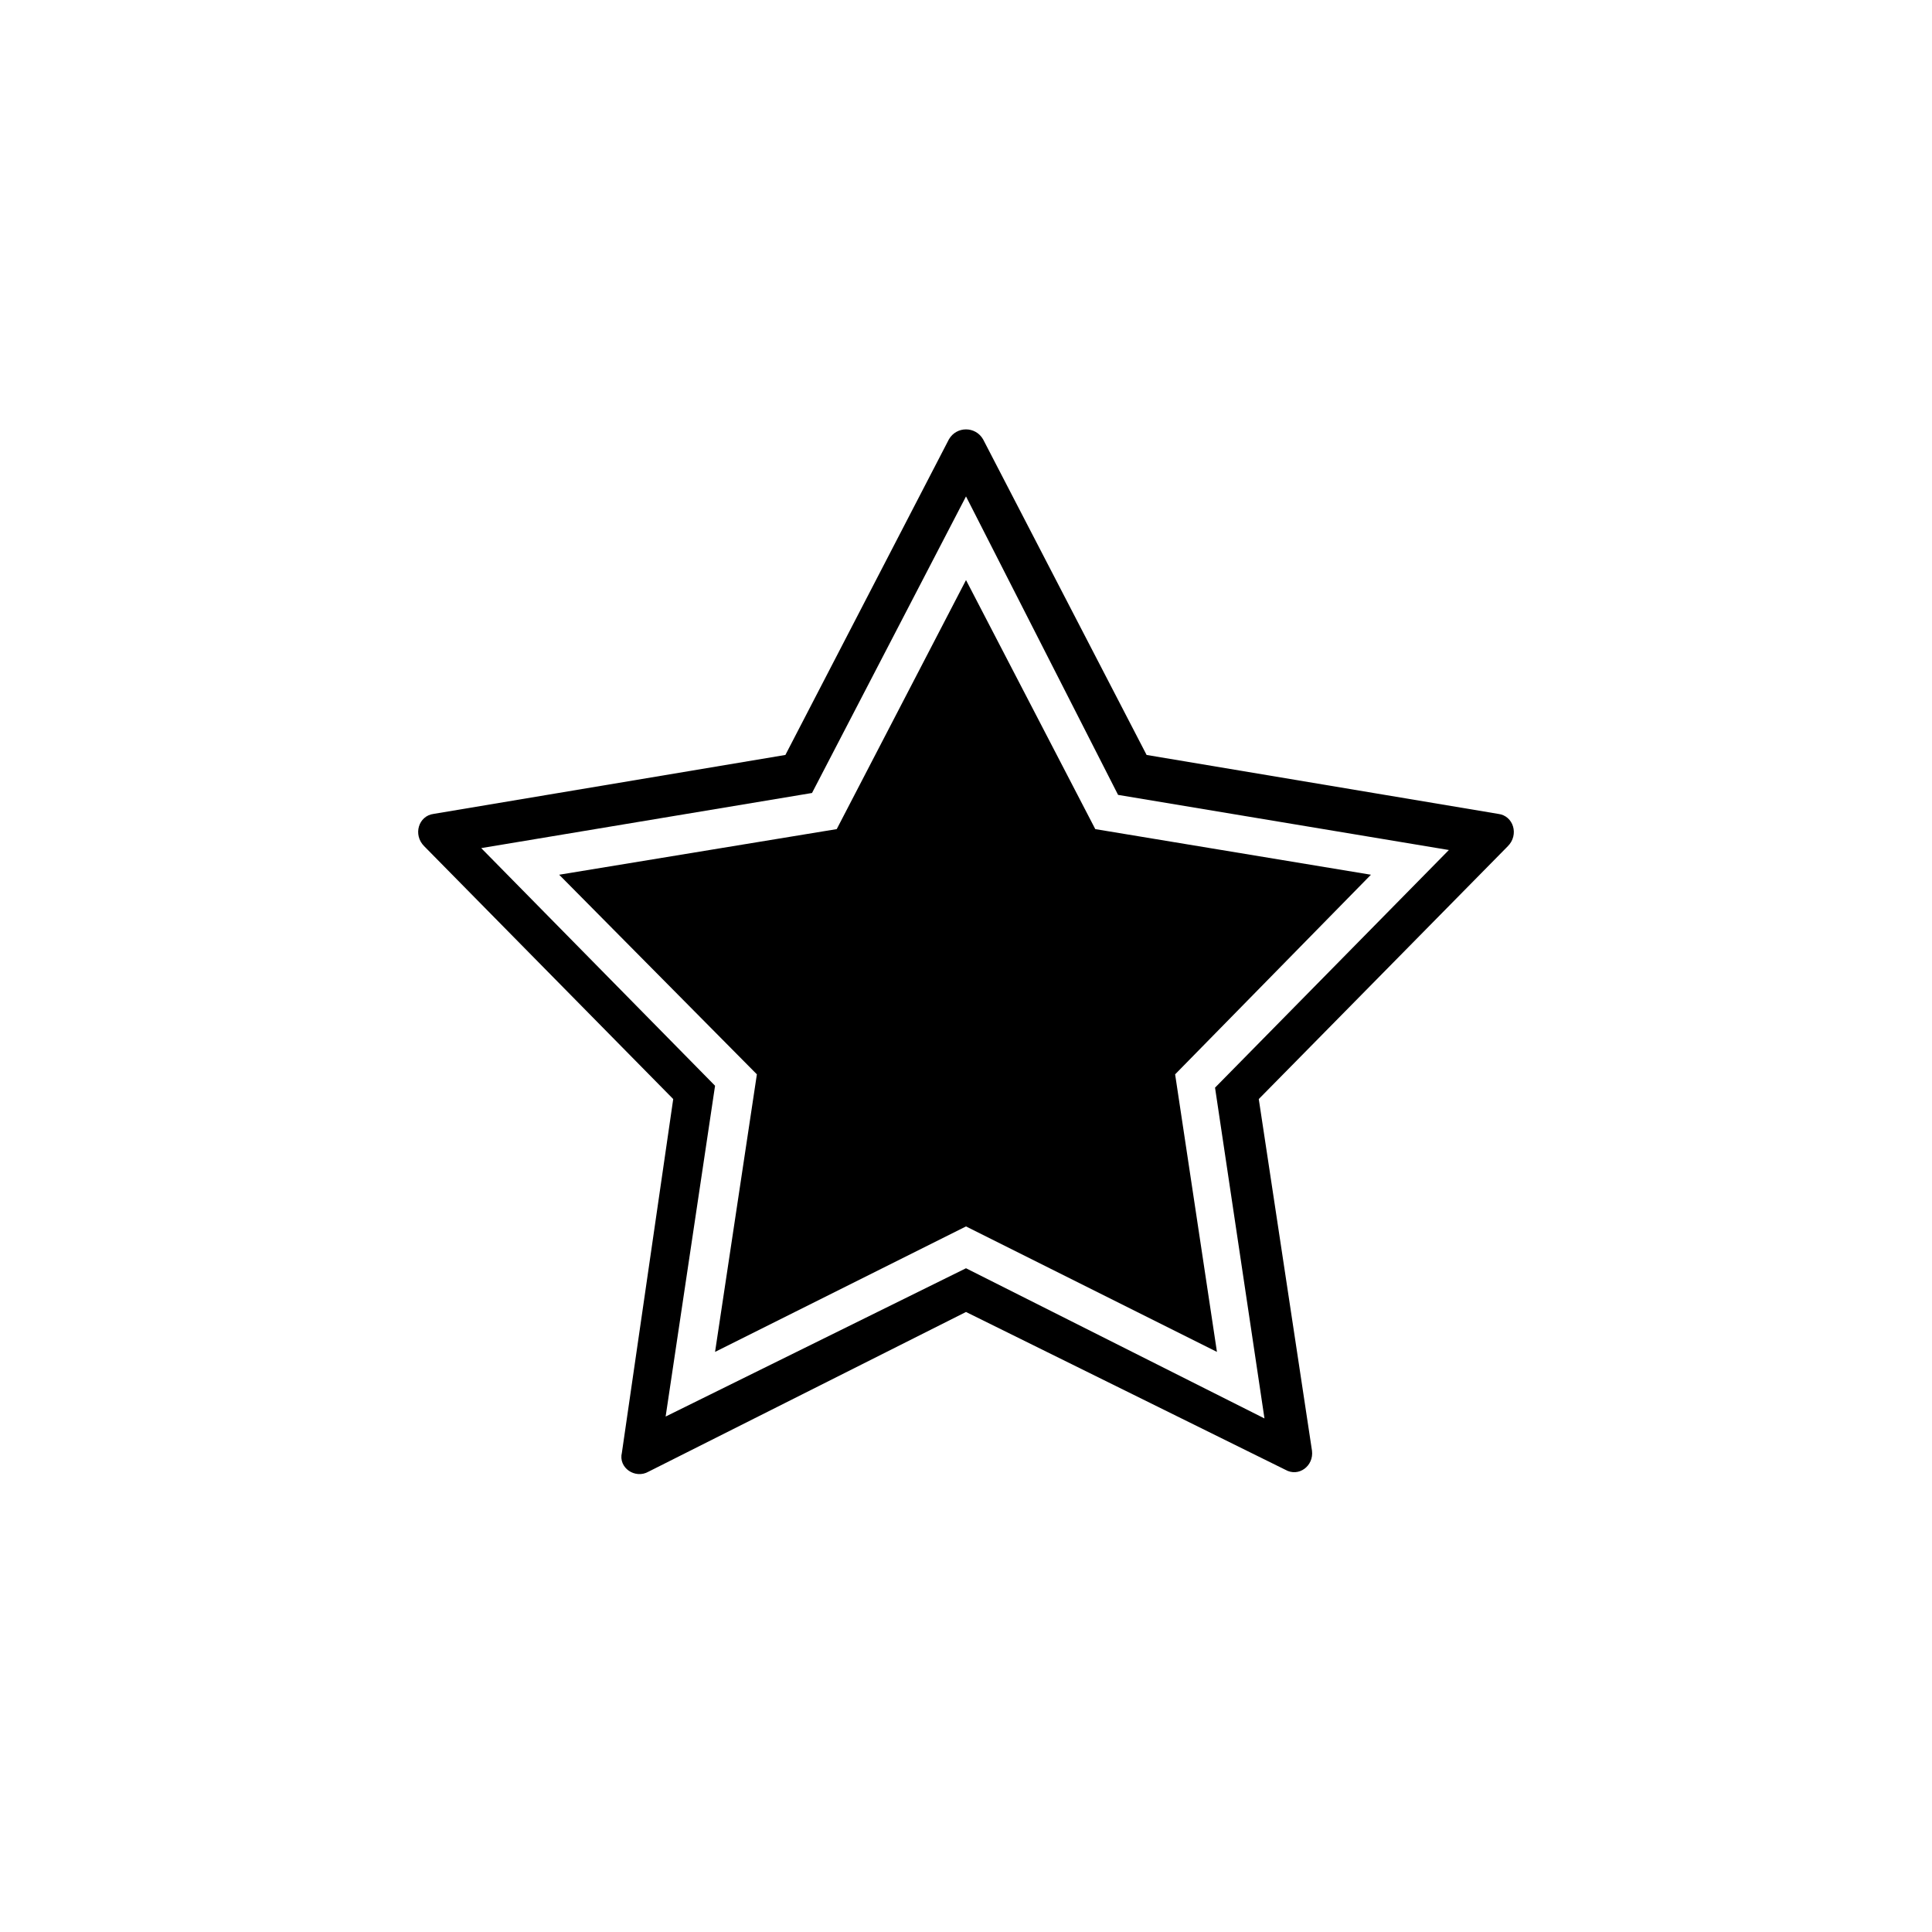 <?xml version="1.0" encoding="UTF-8"?>
<!-- Uploaded to: ICON Repo, www.iconrepo.com, Generator: ICON Repo Mixer Tools -->
<svg fill="#000000" width="800px" height="800px" version="1.1" viewBox="144 144 512 512" xmlns="http://www.w3.org/2000/svg">
 <path d="m455.42 428.71 11.082 73.555-66.5-33.25-66.504 33.25 11.082-73.555-52.395-52.898 73.555-12.09 34.262-66 34.258 66 73.051 12.09zm22.168 6.551 14.105 93.203c0.504 4.031-3.527 7.055-7.055 5.039l-84.637-41.816-84.137 42.32c-3.527 2.016-8.062-1.008-7.055-5.039l13.602-93.707-65.996-67.008c-3.023-3.023-1.512-8.062 2.519-8.566l93.203-15.617 43.328-83.633c2.016-3.527 7.055-3.527 9.07 0l43.328 83.633 93.203 15.621c4.031 0.504 5.543 5.543 2.519 8.566zm-11.59-3.023 61.969-62.977-87.664-14.609-40.301-79.098-40.809 78.594-87.664 14.609 61.969 62.977-13.098 87.664 79.602-39.297 79.098 39.801z"/>
</svg>